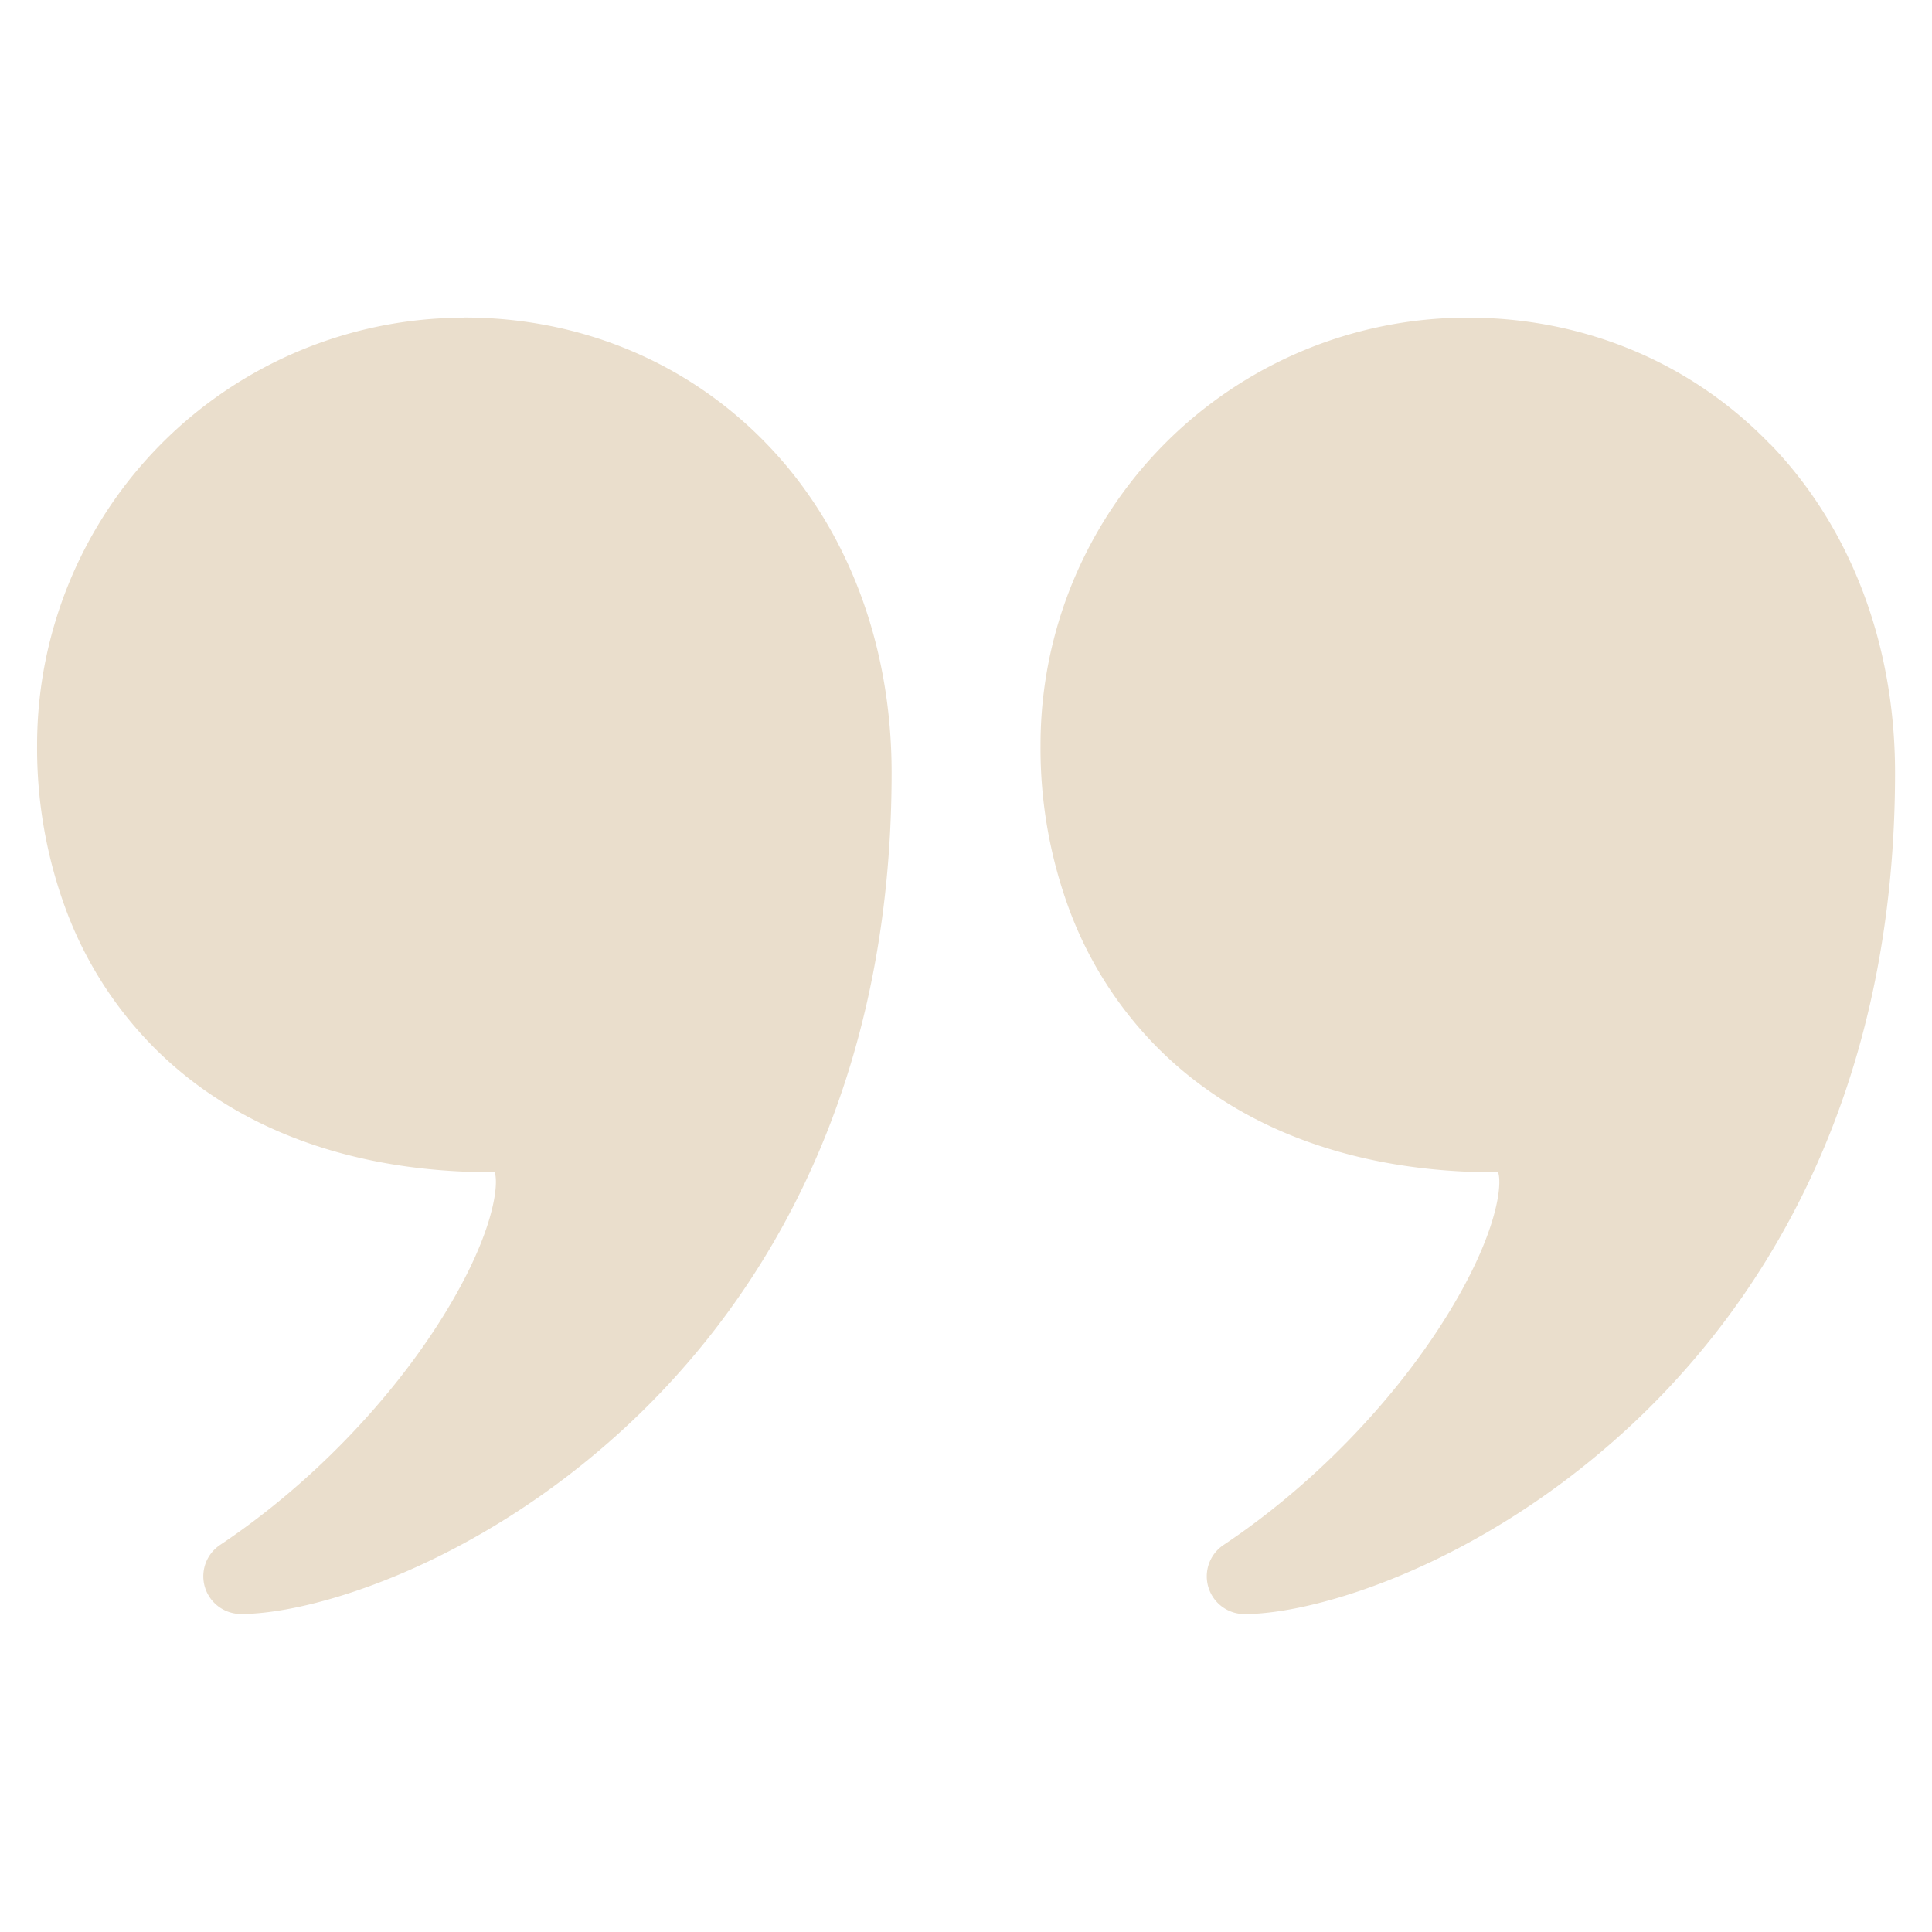 <svg xmlns="http://www.w3.org/2000/svg" id="Capa_1" data-name="Capa 1" viewBox="0 0 700 700"><defs><style>.cls-1{fill:#eadecc;}</style></defs><path class="cls-1" d="M168.25,115.11A154.82,154.82,0,0,0,13.44,269.92a168.37,168.37,0,0,0,10.49,59.77A140.38,140.38,0,0,0,55.6,379.34c29.45,29.69,71.89,45.38,122.74,45.38a6.61,6.61,0,0,1,.89,0c1.55,4.2-.06,22.19-18.67,52.17-19.51,31.43-49,61.65-80.85,82.89a13.66,13.66,0,0,0,7.58,25c26.33,0,84.93-17.8,138.43-66.84,44.41-40.7,97.33-115,97.33-238,0-46.5-16-88.75-45.16-119-28.51-29.58-67.45-45.89-109.64-45.89Z"></path><path class="cls-1" d="M641.4,161c-28.53-29.61-67.46-45.91-109.65-45.91A154.8,154.8,0,0,0,377,269.94h0a168.62,168.62,0,0,0,10.48,59.77,140.4,140.4,0,0,0,31.68,49.65c29.44,29.69,71.88,45.39,122.73,45.39a6.76,6.76,0,0,1,.9,0c1.54,4.2-.07,22.19-18.68,52.17-19.5,31.43-49,61.65-80.85,82.89a13.67,13.67,0,0,0,7.58,25c26.34,0,84.94-17.79,138.43-66.84,44.41-40.7,97.34-115,97.34-238,0-46.49-16-88.75-45.16-119Z"></path></svg>
